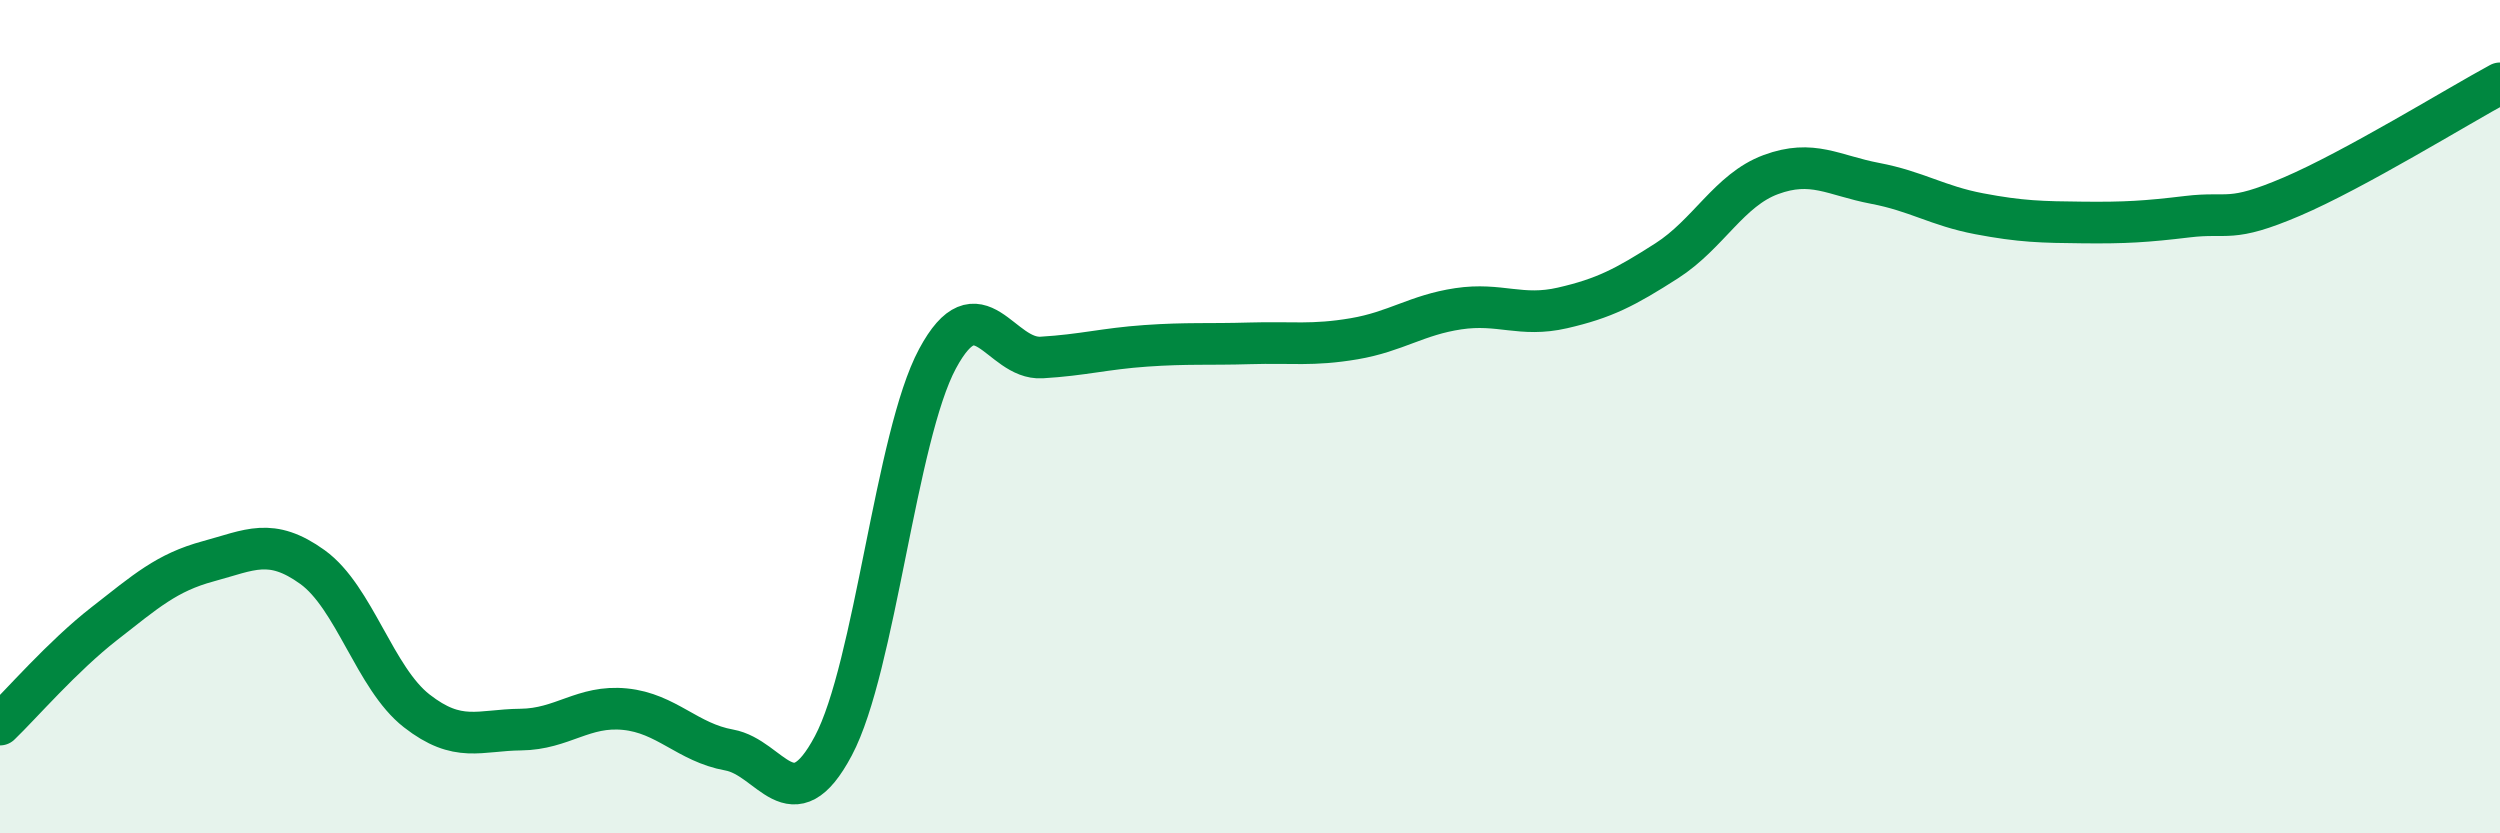 
    <svg width="60" height="20" viewBox="0 0 60 20" xmlns="http://www.w3.org/2000/svg">
      <path
        d="M 0,17.39 C 0.5,16.91 1.5,15.75 2.5,14.97 C 3.5,14.19 4,13.74 5,13.47 C 6,13.2 6.5,12.89 7.5,13.61 C 8.5,14.33 9,16.28 10,17.06 C 11,17.84 11.5,17.52 12.5,17.51 C 13.5,17.5 14,16.92 15,17.02 C 16,17.12 16.5,17.82 17.5,18 C 18.5,18.18 19,19.78 20,17.9 C 21,16.02 21.5,10.47 22.5,8.61 C 23.5,6.75 24,8.64 25,8.58 C 26,8.52 26.5,8.37 27.5,8.3 C 28.5,8.23 29,8.27 30,8.24 C 31,8.21 31.5,8.3 32.5,8.13 C 33.5,7.96 34,7.56 35,7.41 C 36,7.26 36.5,7.62 37.5,7.39 C 38.5,7.16 39,6.9 40,6.26 C 41,5.62 41.5,4.56 42.5,4.19 C 43.5,3.82 44,4.21 45,4.4 C 46,4.59 46.5,4.94 47.5,5.13 C 48.5,5.32 49,5.33 50,5.34 C 51,5.35 51.5,5.32 52.5,5.2 C 53.5,5.08 53.5,5.36 55,4.72 C 56.5,4.08 59,2.54 60,2L60 20L0 20Z"
        fill="#008740"
        opacity="0.1"
        stroke-linecap="round"
        stroke-linejoin="round"
      />
      <path
        d="M 0,17.39 C 0.5,16.91 1.5,15.75 2.5,14.97 C 3.5,14.19 4,13.74 5,13.47 C 6,13.2 6.5,12.89 7.5,13.61 C 8.5,14.33 9,16.28 10,17.06 C 11,17.84 11.5,17.52 12.5,17.51 C 13.5,17.5 14,16.92 15,17.02 C 16,17.12 16.5,17.82 17.5,18 C 18.5,18.18 19,19.78 20,17.9 C 21,16.02 21.5,10.47 22.5,8.61 C 23.5,6.75 24,8.64 25,8.58 C 26,8.52 26.5,8.37 27.5,8.3 C 28.5,8.23 29,8.27 30,8.24 C 31,8.21 31.5,8.3 32.5,8.13 C 33.5,7.96 34,7.56 35,7.41 C 36,7.26 36.5,7.62 37.5,7.39 C 38.5,7.16 39,6.9 40,6.26 C 41,5.62 41.5,4.56 42.5,4.19 C 43.5,3.82 44,4.21 45,4.4 C 46,4.59 46.5,4.94 47.5,5.13 C 48.5,5.32 49,5.33 50,5.34 C 51,5.35 51.5,5.32 52.5,5.2 C 53.5,5.08 53.5,5.36 55,4.72 C 56.5,4.08 59,2.54 60,2"
        stroke="#008740"
        stroke-width="1"
        fill="none"
        stroke-linecap="round"
        stroke-linejoin="round"
      />
    </svg>
  